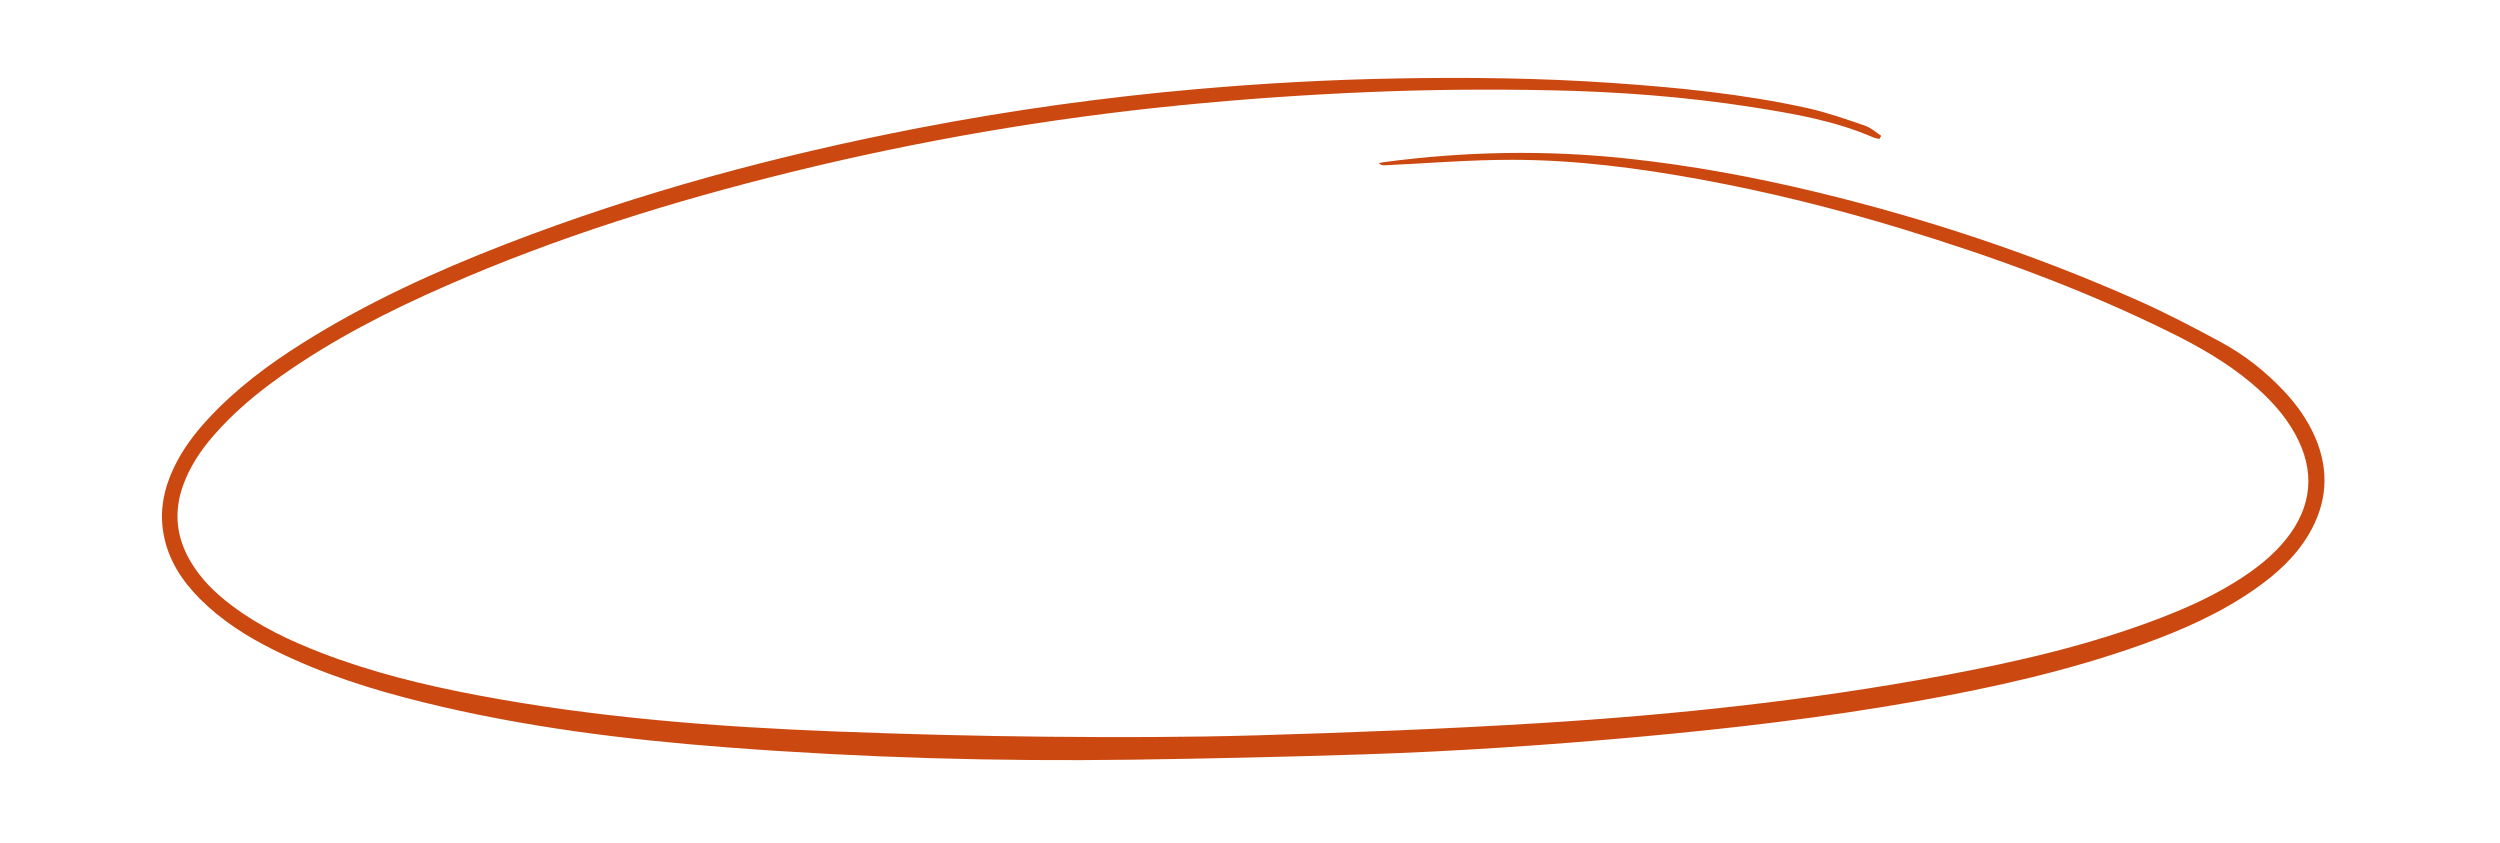 <svg width="362" height="122" viewBox="0 0 362 122" fill="none" xmlns="http://www.w3.org/2000/svg">
<path d="M272.125 20.113C271.853 20.048 271.559 20.022 271.3 19.917C265.728 17.494 259.808 16.471 253.873 15.538C244.157 14.009 234.349 13.271 224.532 13.072C215.795 12.9 207.035 12.961 198.3 13.329C189.147 13.705 180 14.347 170.89 15.246C151.884 17.129 133.036 20.365 114.49 24.93C97.419 29.133 80.684 34.331 64.564 41.397C56.207 45.057 48.11 49.199 40.646 54.486C37.089 57.001 33.763 59.793 30.898 63.099C29.054 65.224 27.515 67.539 26.54 70.21C25.113 74.1 25.519 77.812 27.617 81.347C29.125 83.903 31.221 85.919 33.565 87.683C37.497 90.652 41.893 92.738 46.459 94.506C53.813 97.348 61.432 99.215 69.154 100.67C86.333 103.925 103.726 105.254 121.163 105.924C131.336 106.314 141.516 106.583 151.695 106.678C161.812 106.77 171.935 106.77 182.052 106.475C195.733 106.07 209.411 105.543 223.074 104.7C242.618 103.492 262.085 101.413 281.355 97.825C292.072 95.828 302.668 93.397 312.875 89.467C316.995 87.878 320.995 86.049 324.69 83.613C327.034 82.064 329.215 80.323 330.993 78.112C334.831 73.349 335.285 68.174 332.324 62.82C330.741 59.964 328.549 57.637 326.08 55.541C322.419 52.444 318.271 50.106 313.997 48.006C301.586 41.892 288.632 37.166 275.418 33.14C265.846 30.222 256.156 27.808 246.322 25.998C237.295 24.343 228.194 23.152 219.01 23.14C212.833 23.132 206.648 23.654 200.476 23.932C200.211 23.949 199.948 23.904 199.645 23.644C199.842 23.593 200.029 23.531 200.234 23.501C212.082 21.9 223.969 21.687 235.848 22.983C244.971 23.97 253.976 25.635 262.895 27.784C278.952 31.653 294.572 36.835 309.664 43.549C313.738 45.363 317.697 47.435 321.613 49.557C325.032 51.408 328.067 53.81 330.741 56.651C332.585 58.624 334.133 60.794 335.216 63.277C337.335 68.169 336.985 72.901 334.259 77.458C332.326 80.69 329.587 83.146 326.54 85.28C321.524 88.789 315.982 91.24 310.258 93.295C299.588 97.119 288.562 99.579 277.419 101.554C264.166 103.897 250.822 105.471 237.425 106.685C224.15 107.886 210.851 108.799 197.525 109.232C186.344 109.594 175.158 109.844 163.967 110.002C144.37 110.28 124.787 109.712 105.252 108.219C90.459 107.087 75.763 105.267 61.322 101.697C53.855 99.858 46.544 97.548 39.64 94.108C35.726 92.159 32.066 89.837 28.966 86.729C26.352 84.104 24.378 81.106 23.696 77.39C23.059 73.983 23.717 70.765 25.194 67.683C26.431 65.077 28.151 62.802 30.097 60.692C34.128 56.326 38.839 52.801 43.845 49.659C53.101 43.834 63.001 39.317 73.167 35.375C92.583 27.85 112.61 22.477 133.032 18.532C146.419 15.941 159.912 14.079 173.491 12.885C183.036 12.05 192.604 11.532 202.185 11.361C212.603 11.173 223.015 11.29 233.416 12.009C242.923 12.67 252.405 13.595 261.727 15.654C264.558 16.281 267.32 17.262 270.064 18.201C270.906 18.489 271.625 19.159 272.394 19.658L272.156 20.105L272.125 20.113Z" fill="#CB4810"/>
</svg>
